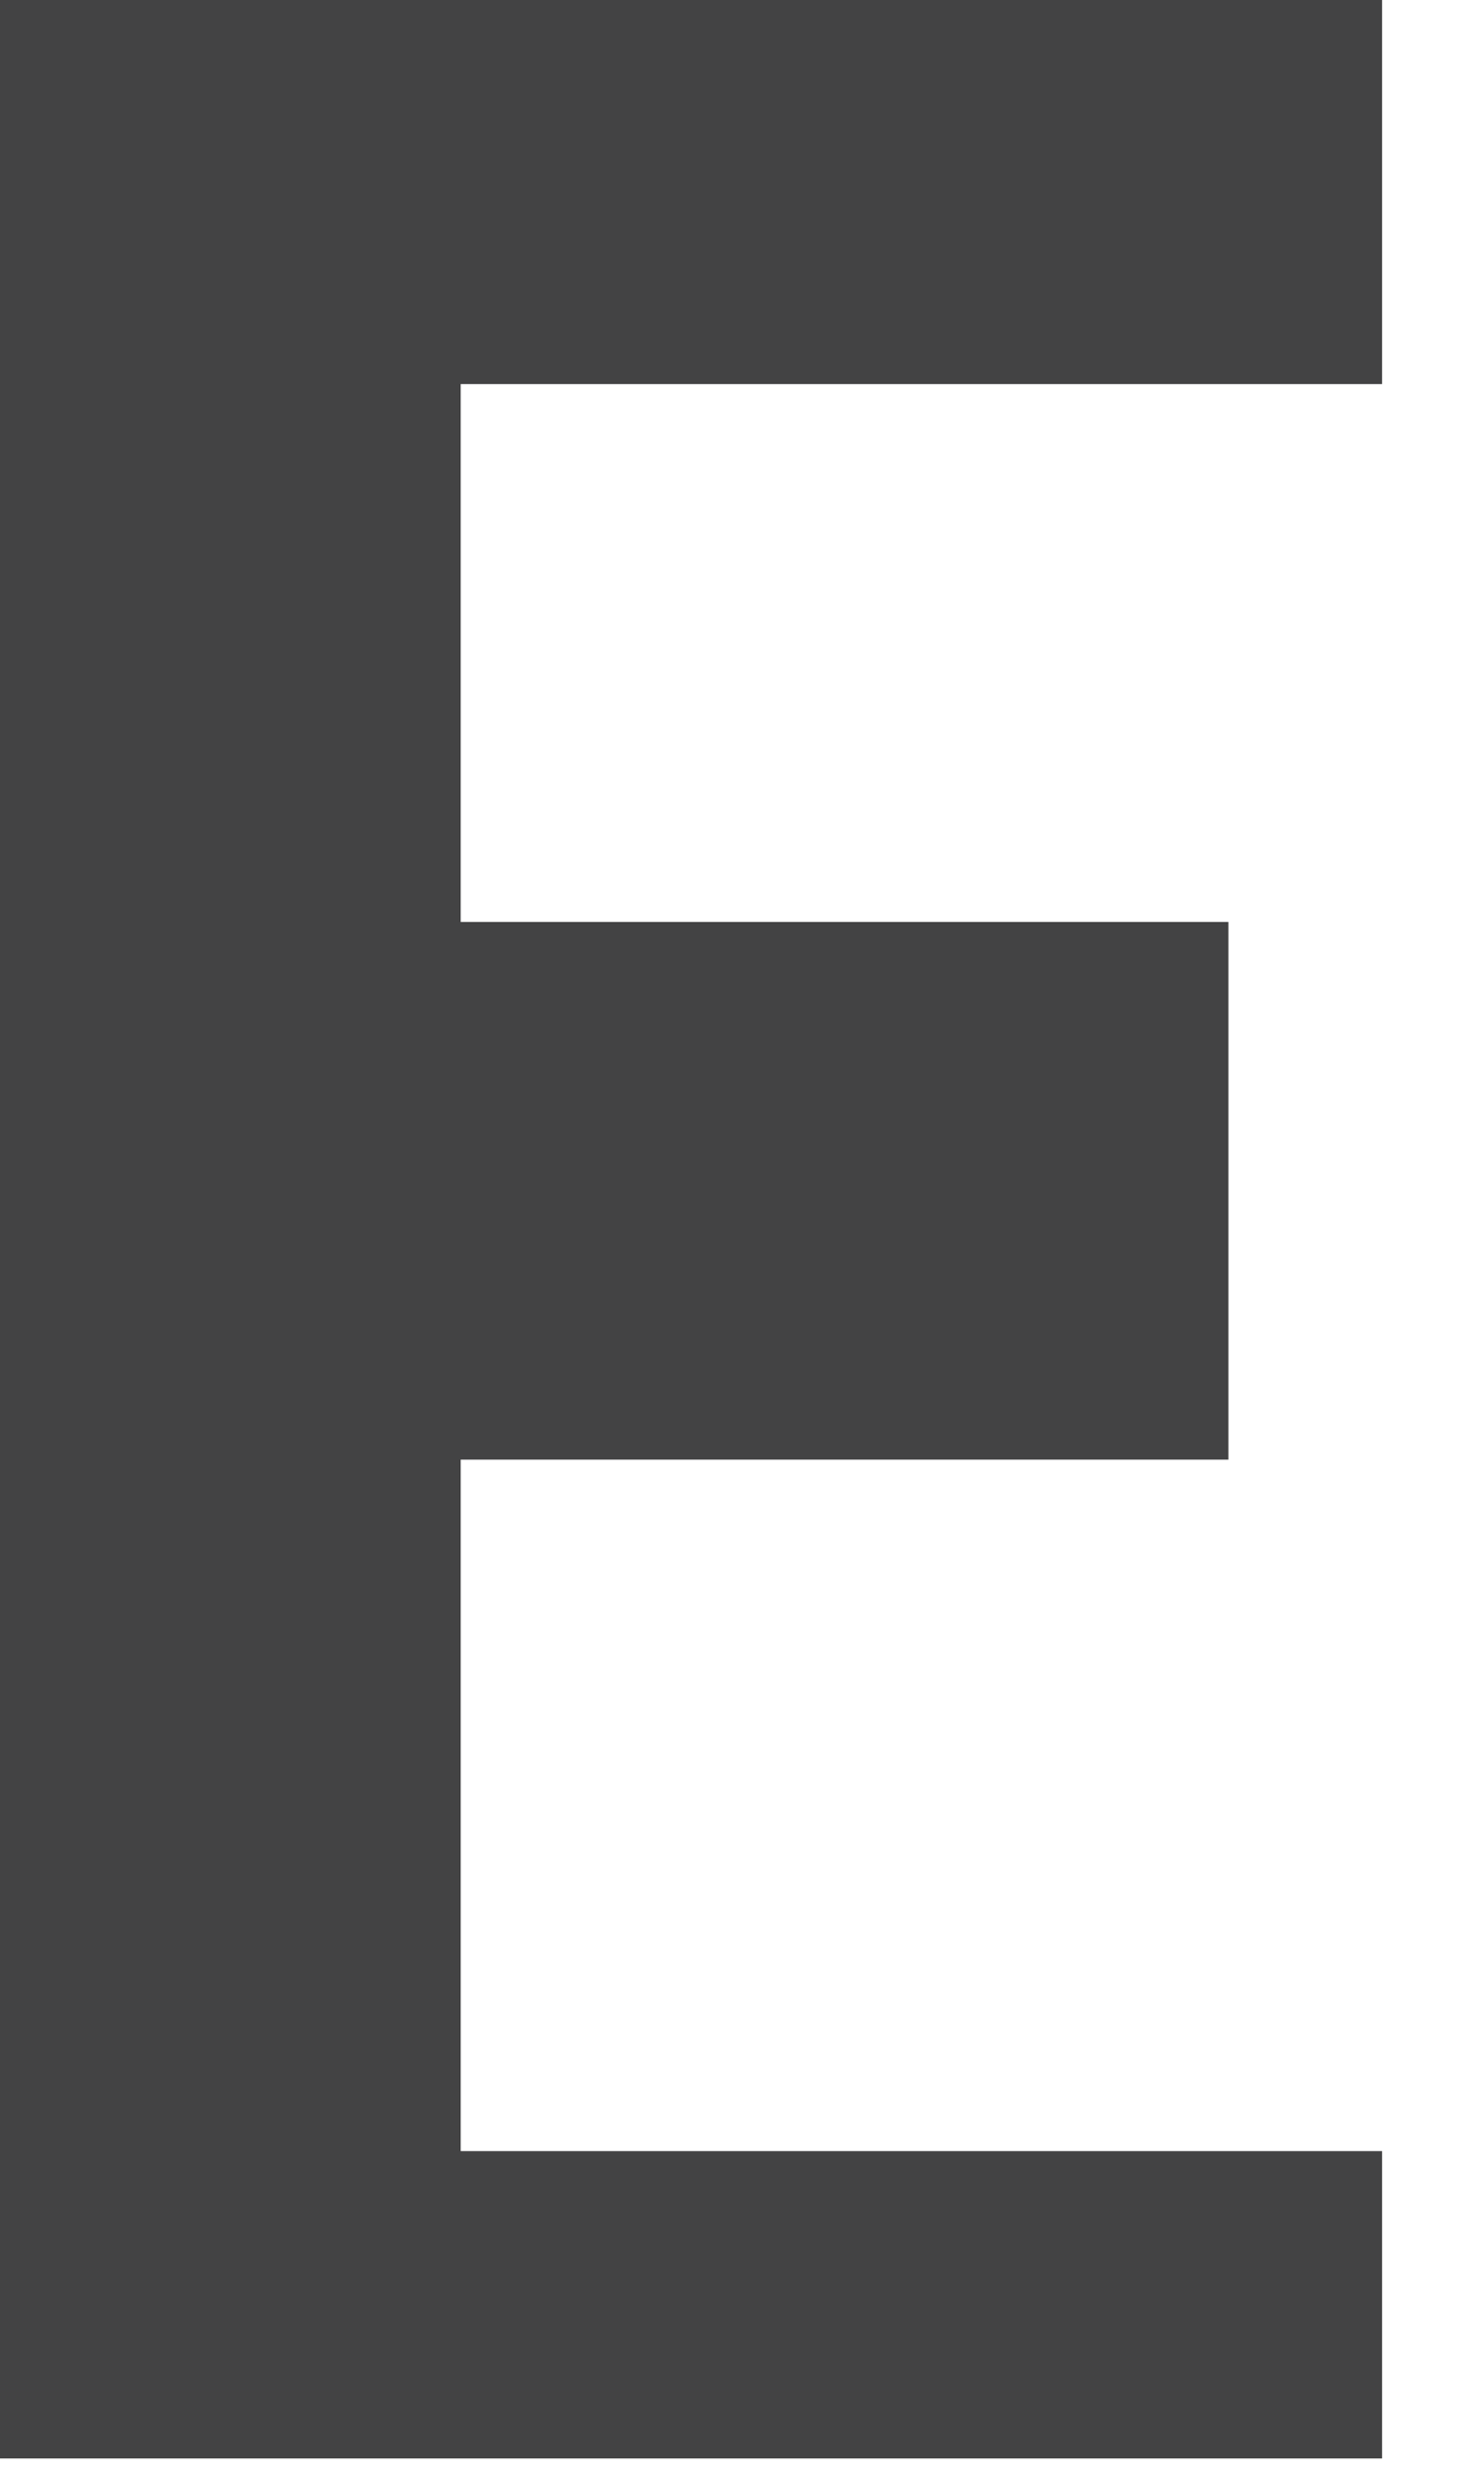 <?xml version="1.0" encoding="utf-8"?>
<svg xmlns="http://www.w3.org/2000/svg" fill="none" height="100%" overflow="visible" preserveAspectRatio="none" style="display: block;" viewBox="0 0 9 15" width="100%">
<path d="M8.382 2.328V0H0V14.901H8.382V13.038H2.794V8.847H7.45V5.588H2.794V2.328H8.382Z" fill="#434344" id="Vector"/>
</svg>